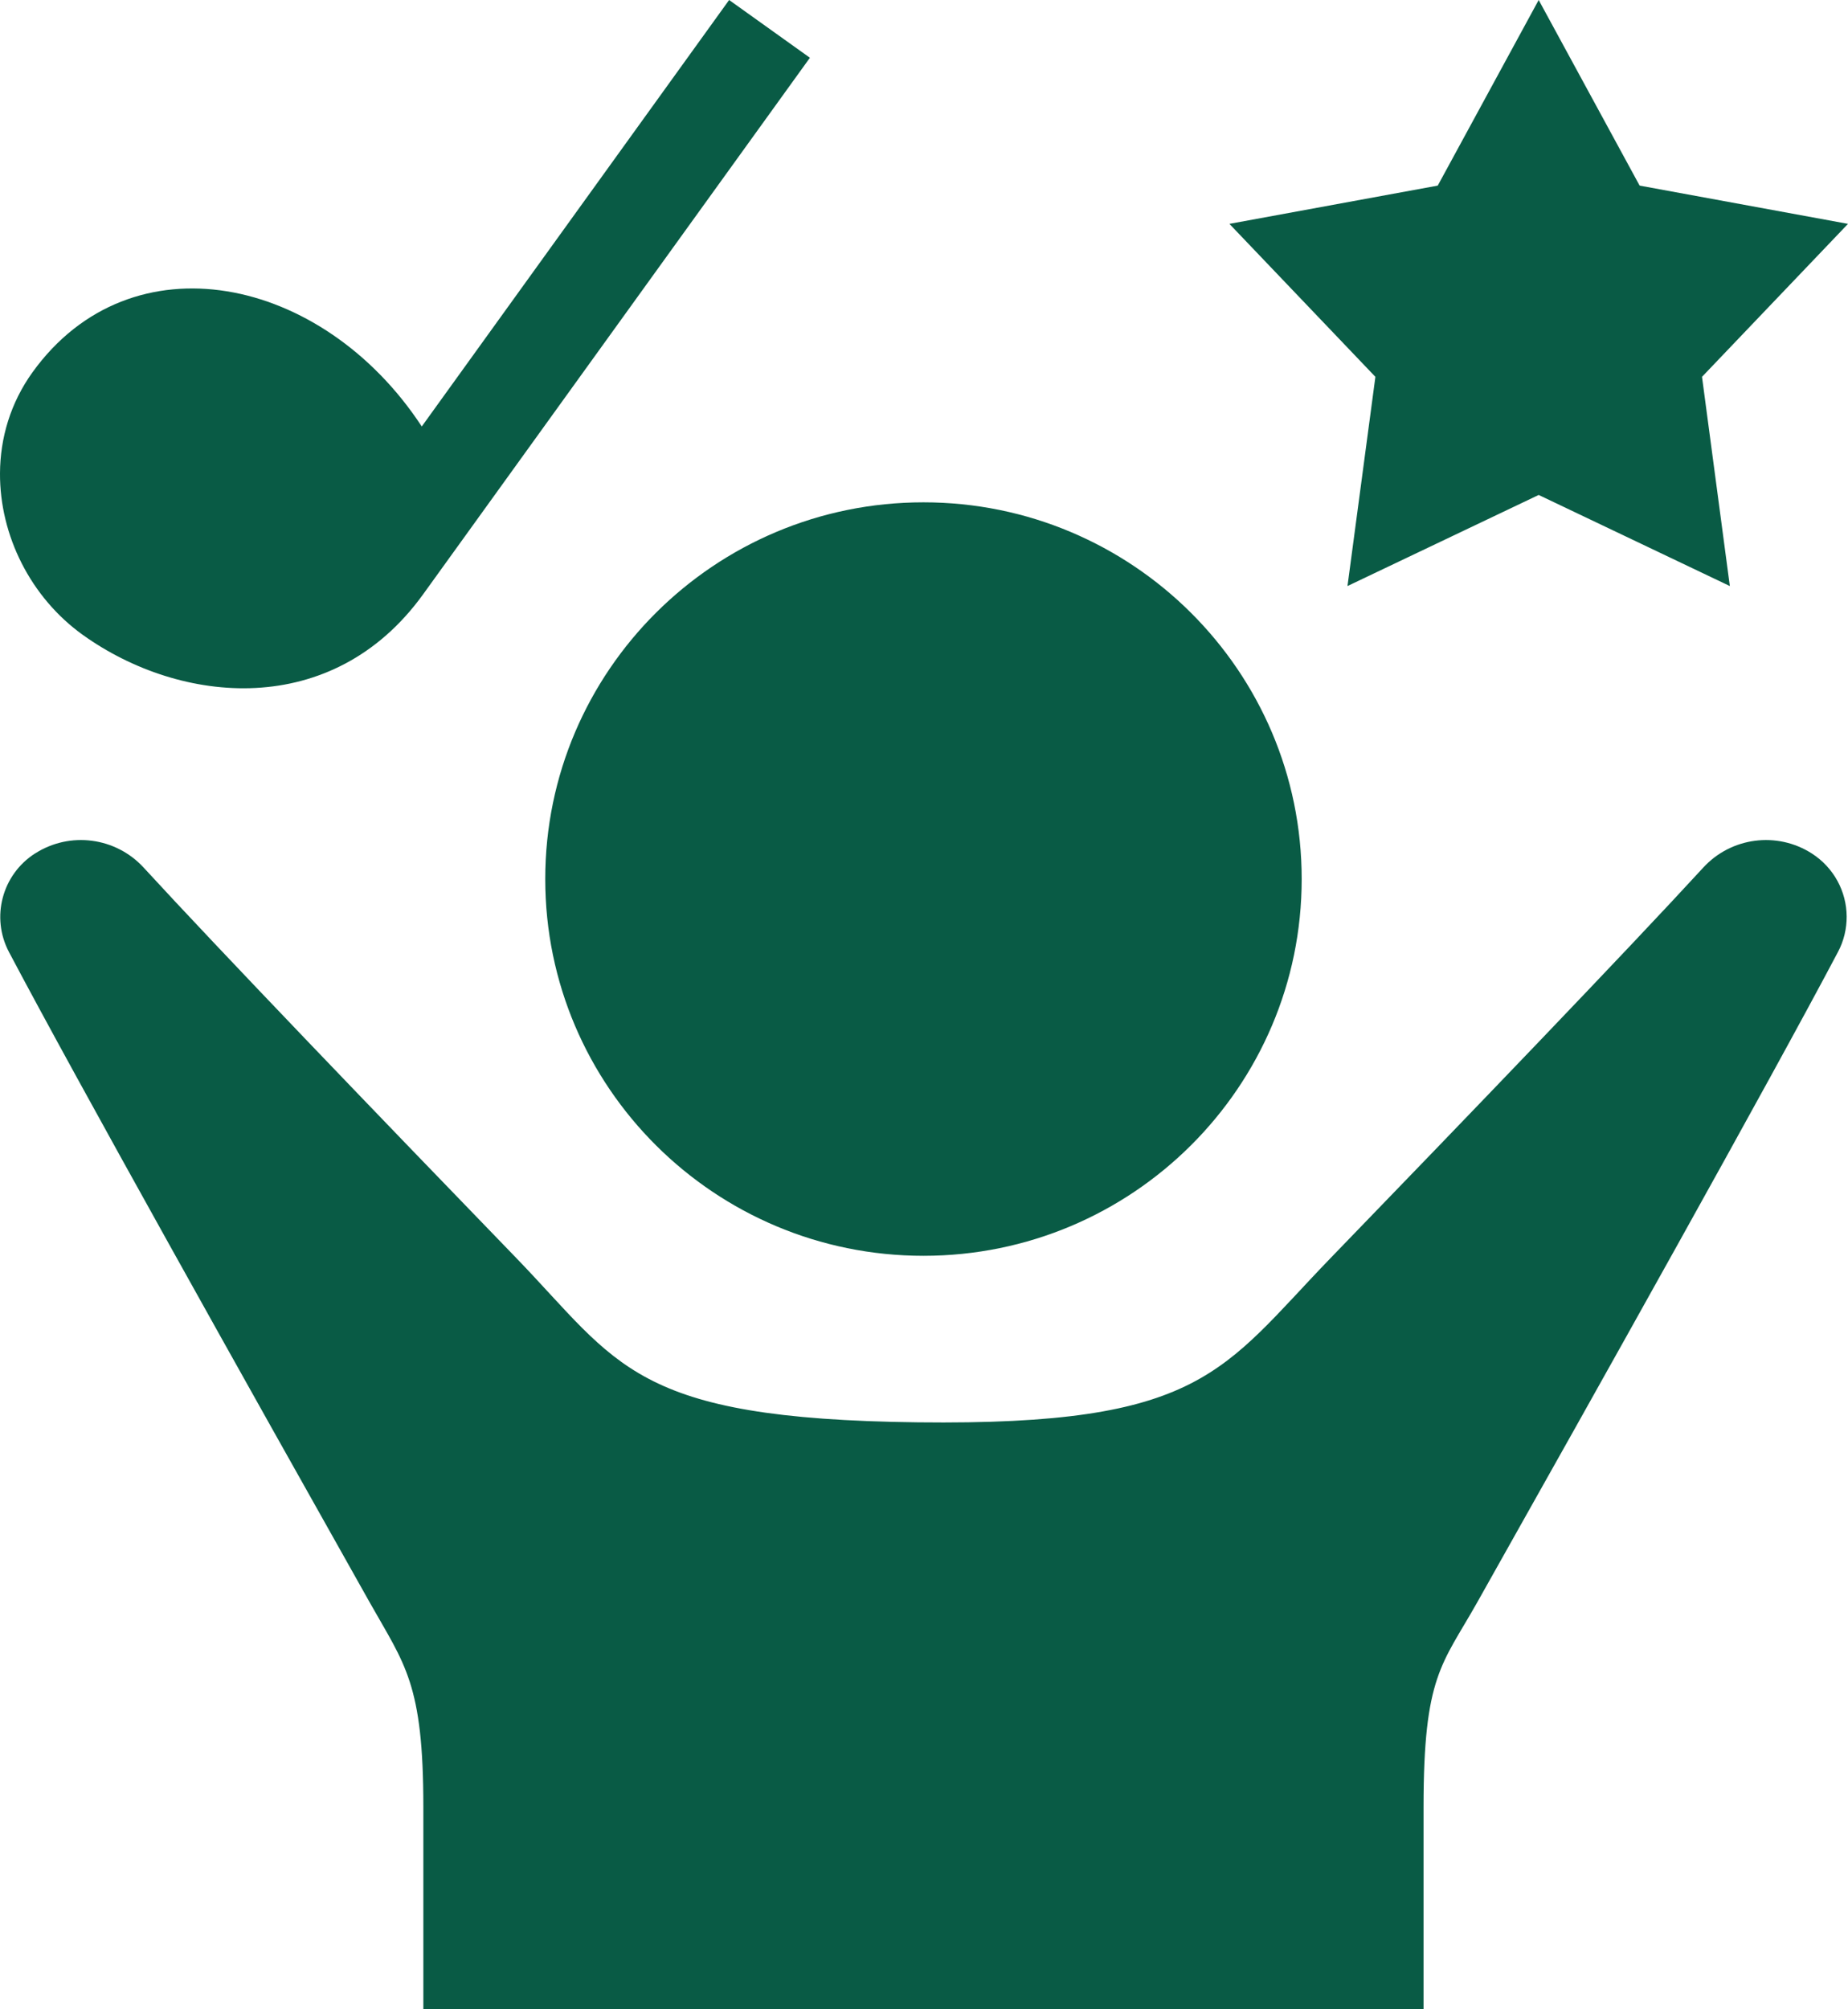<svg width="69" height="75" viewBox="0 0 69 75" fill="none" xmlns="http://www.w3.org/2000/svg"><path fill-rule="evenodd" clip-rule="evenodd" d="M53.152 75H15.807V67.45C15.807 62.831 15.117 62.144 13.802 59.809C9.261 51.744 2.887 40.369 0.336 35.538C-0.348 34.244 0.075 32.647 1.309 31.856H1.312C2.611 31.025 4.321 31.25 5.363 32.384C8.216 35.491 14.169 41.681 19.281 46.962C23.113 50.928 23.621 52.962 34.266 53.091C44.908 53.219 45.611 51.172 49.678 46.962C54.79 41.681 60.743 35.491 63.596 32.384C64.638 31.25 66.348 31.025 67.647 31.856C68.476 32.388 68.944 33.281 68.95 34.206C68.953 34.656 68.849 35.116 68.623 35.538C66.072 40.369 59.698 51.744 55.157 59.809C53.842 62.144 53.152 62.538 53.152 67.45V75ZM34.48 18.75C42.275 18.75 48.602 25.05 48.602 32.812C48.602 40.575 42.275 46.875 34.48 46.875C26.684 46.875 20.358 40.575 20.358 32.812C20.358 25.05 26.684 18.75 34.48 18.75ZM30.24 2.156L27.224 0L15.748 15.919C12.045 10.275 4.899 8.784 1.215 13.894C0.392 15.037 0.006 16.35 0 17.666C-0.012 19.981 1.139 22.3 3.098 23.703C6.75 26.312 12.412 26.869 15.795 22.188L30.24 2.156ZM57.451 0L61.22 6.928L69 8.356L63.549 14.066L64.588 21.875L57.451 18.475L50.312 21.875L51.354 14.066L45.903 8.356L53.682 6.928L57.451 0Z" fill="#095B45"/></svg>